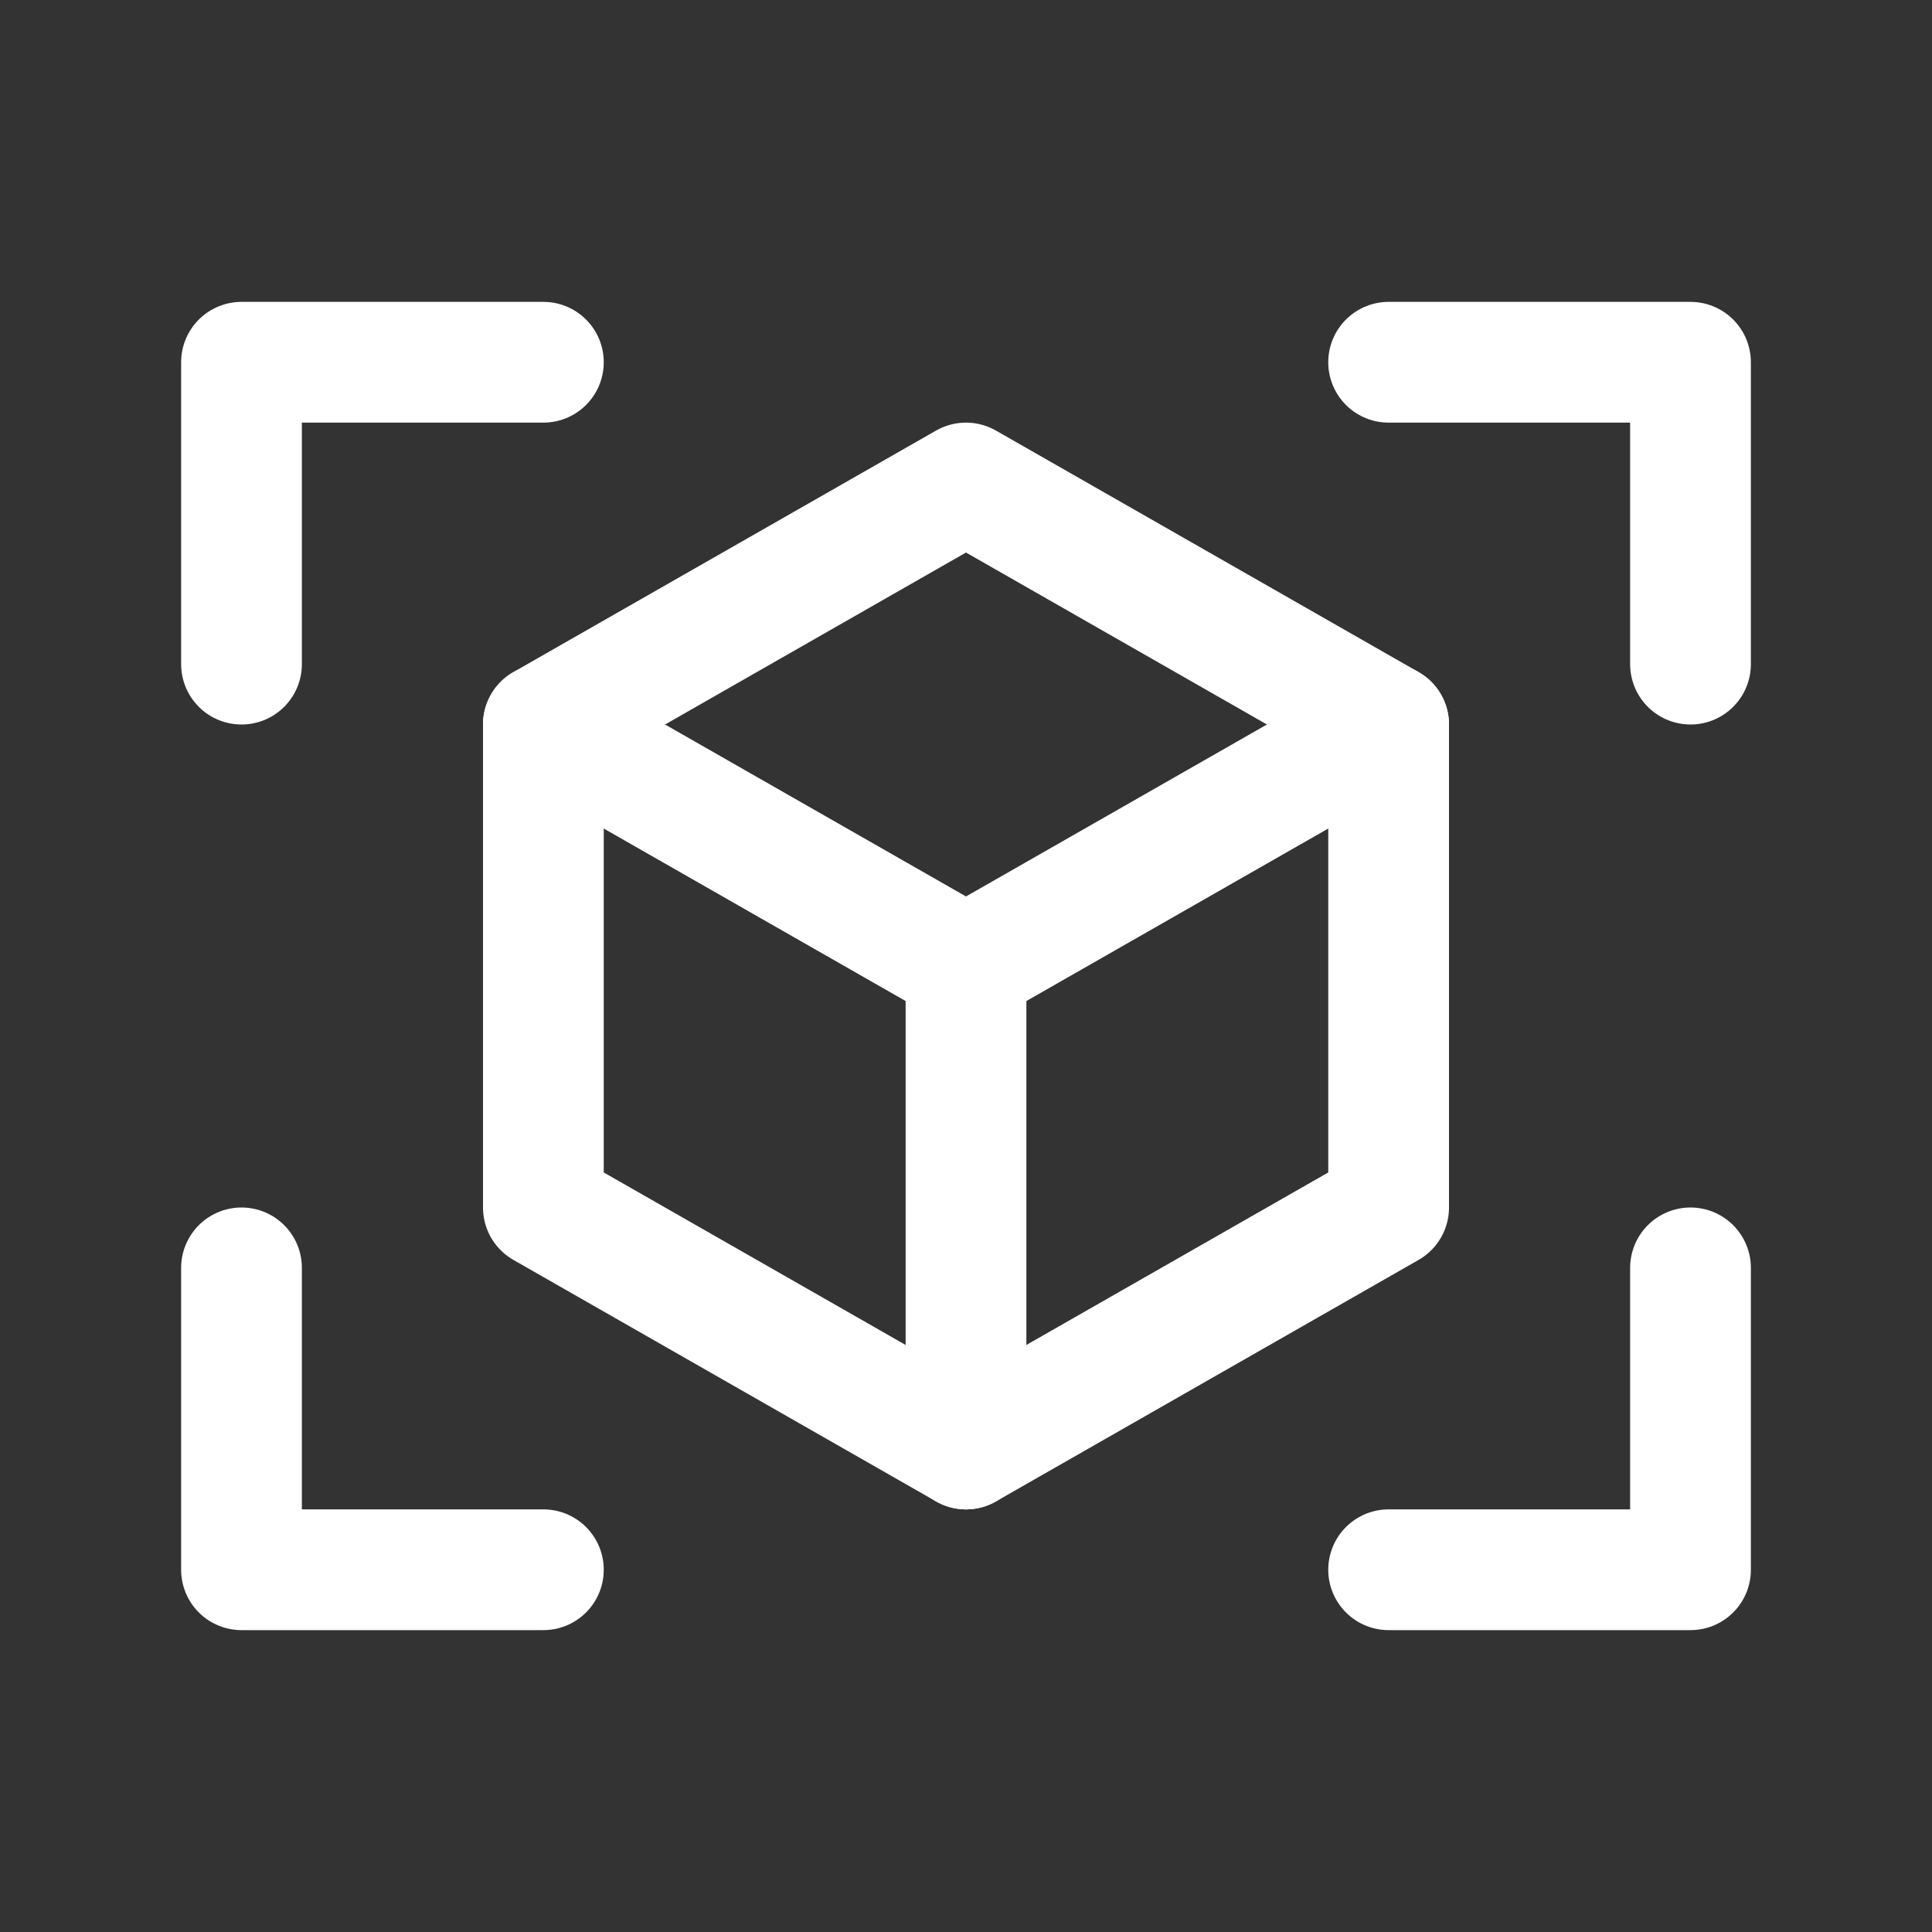 <svg width="32" height="32" viewBox="0 0 32 32" fill="none" xmlns="http://www.w3.org/2000/svg">
<rect x="0" y="0" width="32" height="32" fill="#333333" stroke="none"/>
<g clip-path="url(#clip0_65_104)">
<path d="M23 6H28V11" stroke="white" stroke-width="2" stroke-linecap="round" stroke-linejoin="round"/>
<path d="M9 26H4V21" stroke="white" stroke-width="2" stroke-linecap="round" stroke-linejoin="round"/>
<path d="M28 21V26H23" stroke="white" stroke-width="2" stroke-linecap="round" stroke-linejoin="round"/>
<path d="M4 11V6H9" stroke="white" stroke-width="2" stroke-linecap="round" stroke-linejoin="round"/>
<path d="M16 8L23 12V20L16 24L9 20V12L16 8Z" stroke="white" stroke-width="2" stroke-linecap="round" stroke-linejoin="round"/>
<path d="M9 12L16 16L23 12" stroke="white" stroke-width="2" stroke-linecap="round" stroke-linejoin="round"/>
<path d="M16 16V24" stroke="white" stroke-width="2" stroke-linecap="round" stroke-linejoin="round"/>
</g>
<defs>
<clipPath id="clip0_65_104">
<rect width="32" height="32" fill="white"/>
</clipPath>
</defs>
</svg>

